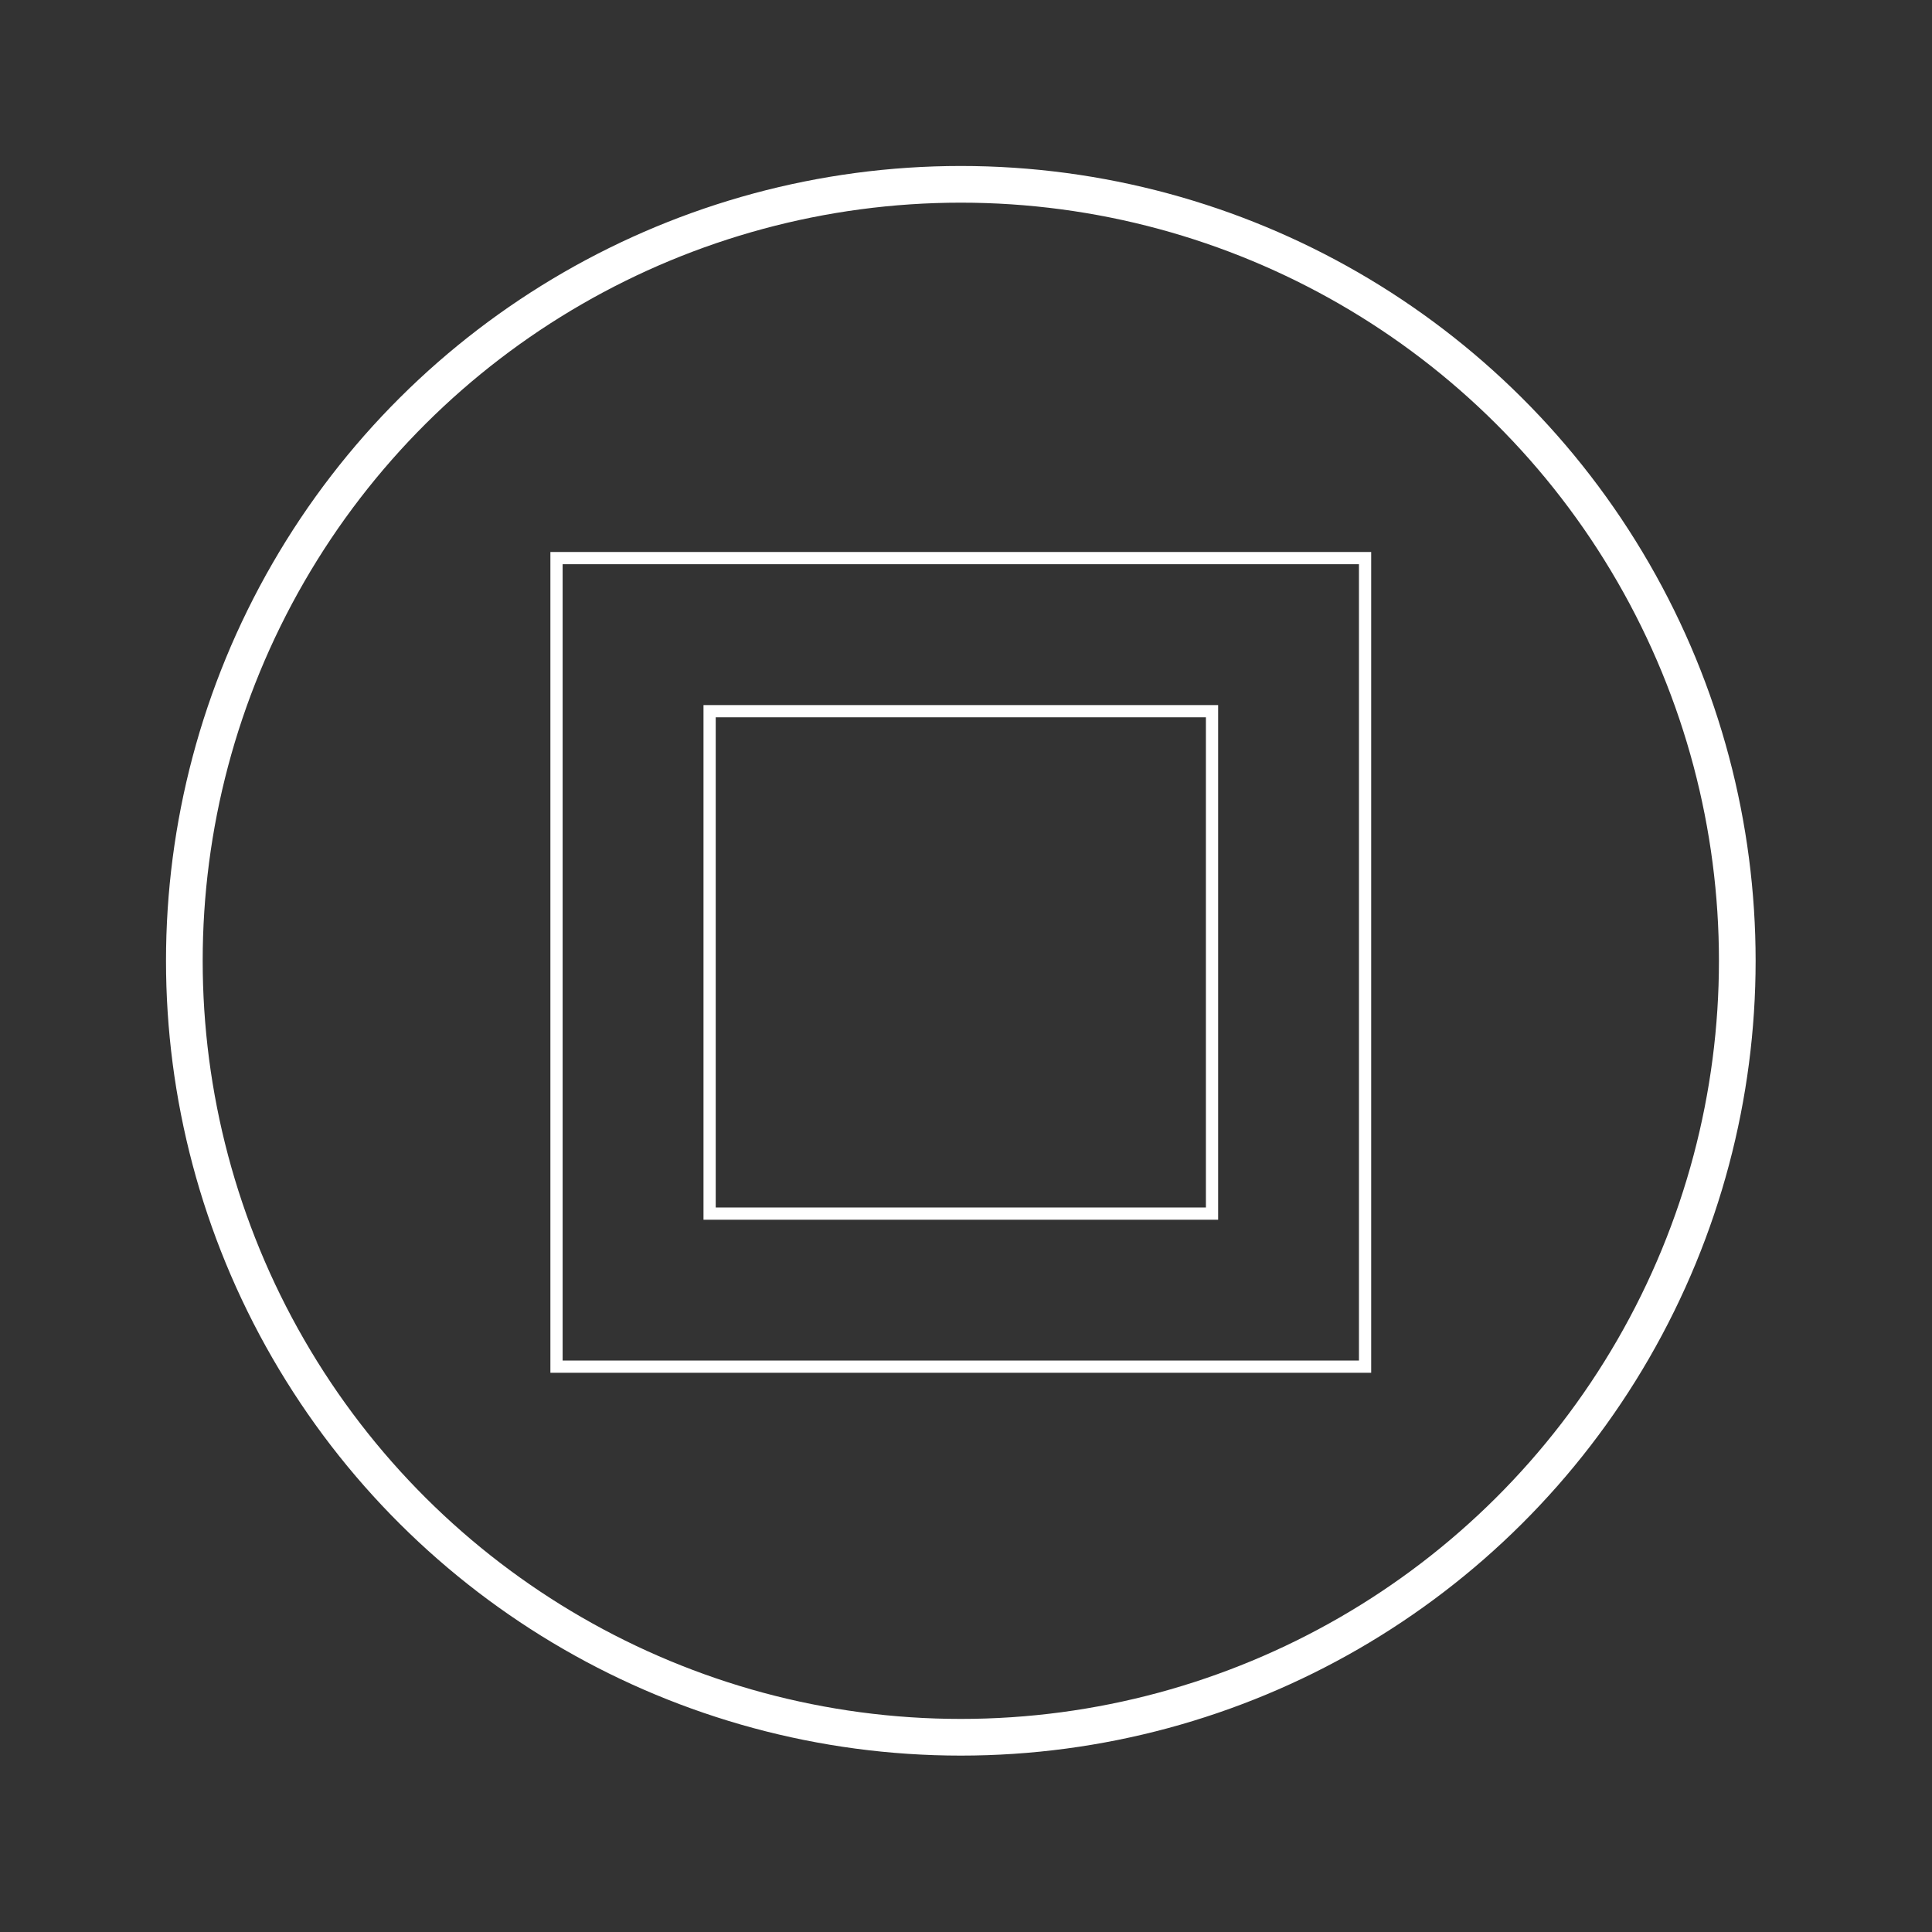 <?xml version="1.0" encoding="UTF-8" standalone="no"?>
<!DOCTYPE svg PUBLIC "-//W3C//DTD SVG 1.1//EN" "http://www.w3.org/Graphics/SVG/1.1/DTD/svg11.dtd">
<svg width="100%" height="100%" viewBox="0 0 79 79" version="1.1" xmlns="http://www.w3.org/2000/svg" xmlns:xlink="http://www.w3.org/1999/xlink" xml:space="preserve" xmlns:serif="http://www.serif.com/" style="fill-rule:evenodd;clip-rule:evenodd;stroke-miterlimit:10;">
    <rect x="0" y="0" width="79" height="79" fill="#333333" stroke="none"/>
    <g transform="matrix(1,0,0,1,-591.874,-404.375)">
        <g>
            <g transform="matrix(0,-2,-2,0,631.162,411.912)">
                <circle cx="-15.875" cy="0" r="15.875" style="fill:none;stroke:white;stroke-width:0.75px;"/>
            </g>
            <g transform="matrix(-2,0,0,2,1262.322,-246.406)">
                <rect x="307.315" y="336.801" width="16.531" height="16.531" style="fill:none;stroke:white;stroke-width:0.25px;"/>
            </g>
            <g transform="matrix(-2,0,0,2,1262.324,-246.404)">
                <rect x="310.445" y="339.93" width="10.272" height="10.272" style="fill:none;stroke:white;stroke-width:0.25px;"/>
            </g>
        </g>
    </g>
</svg>
